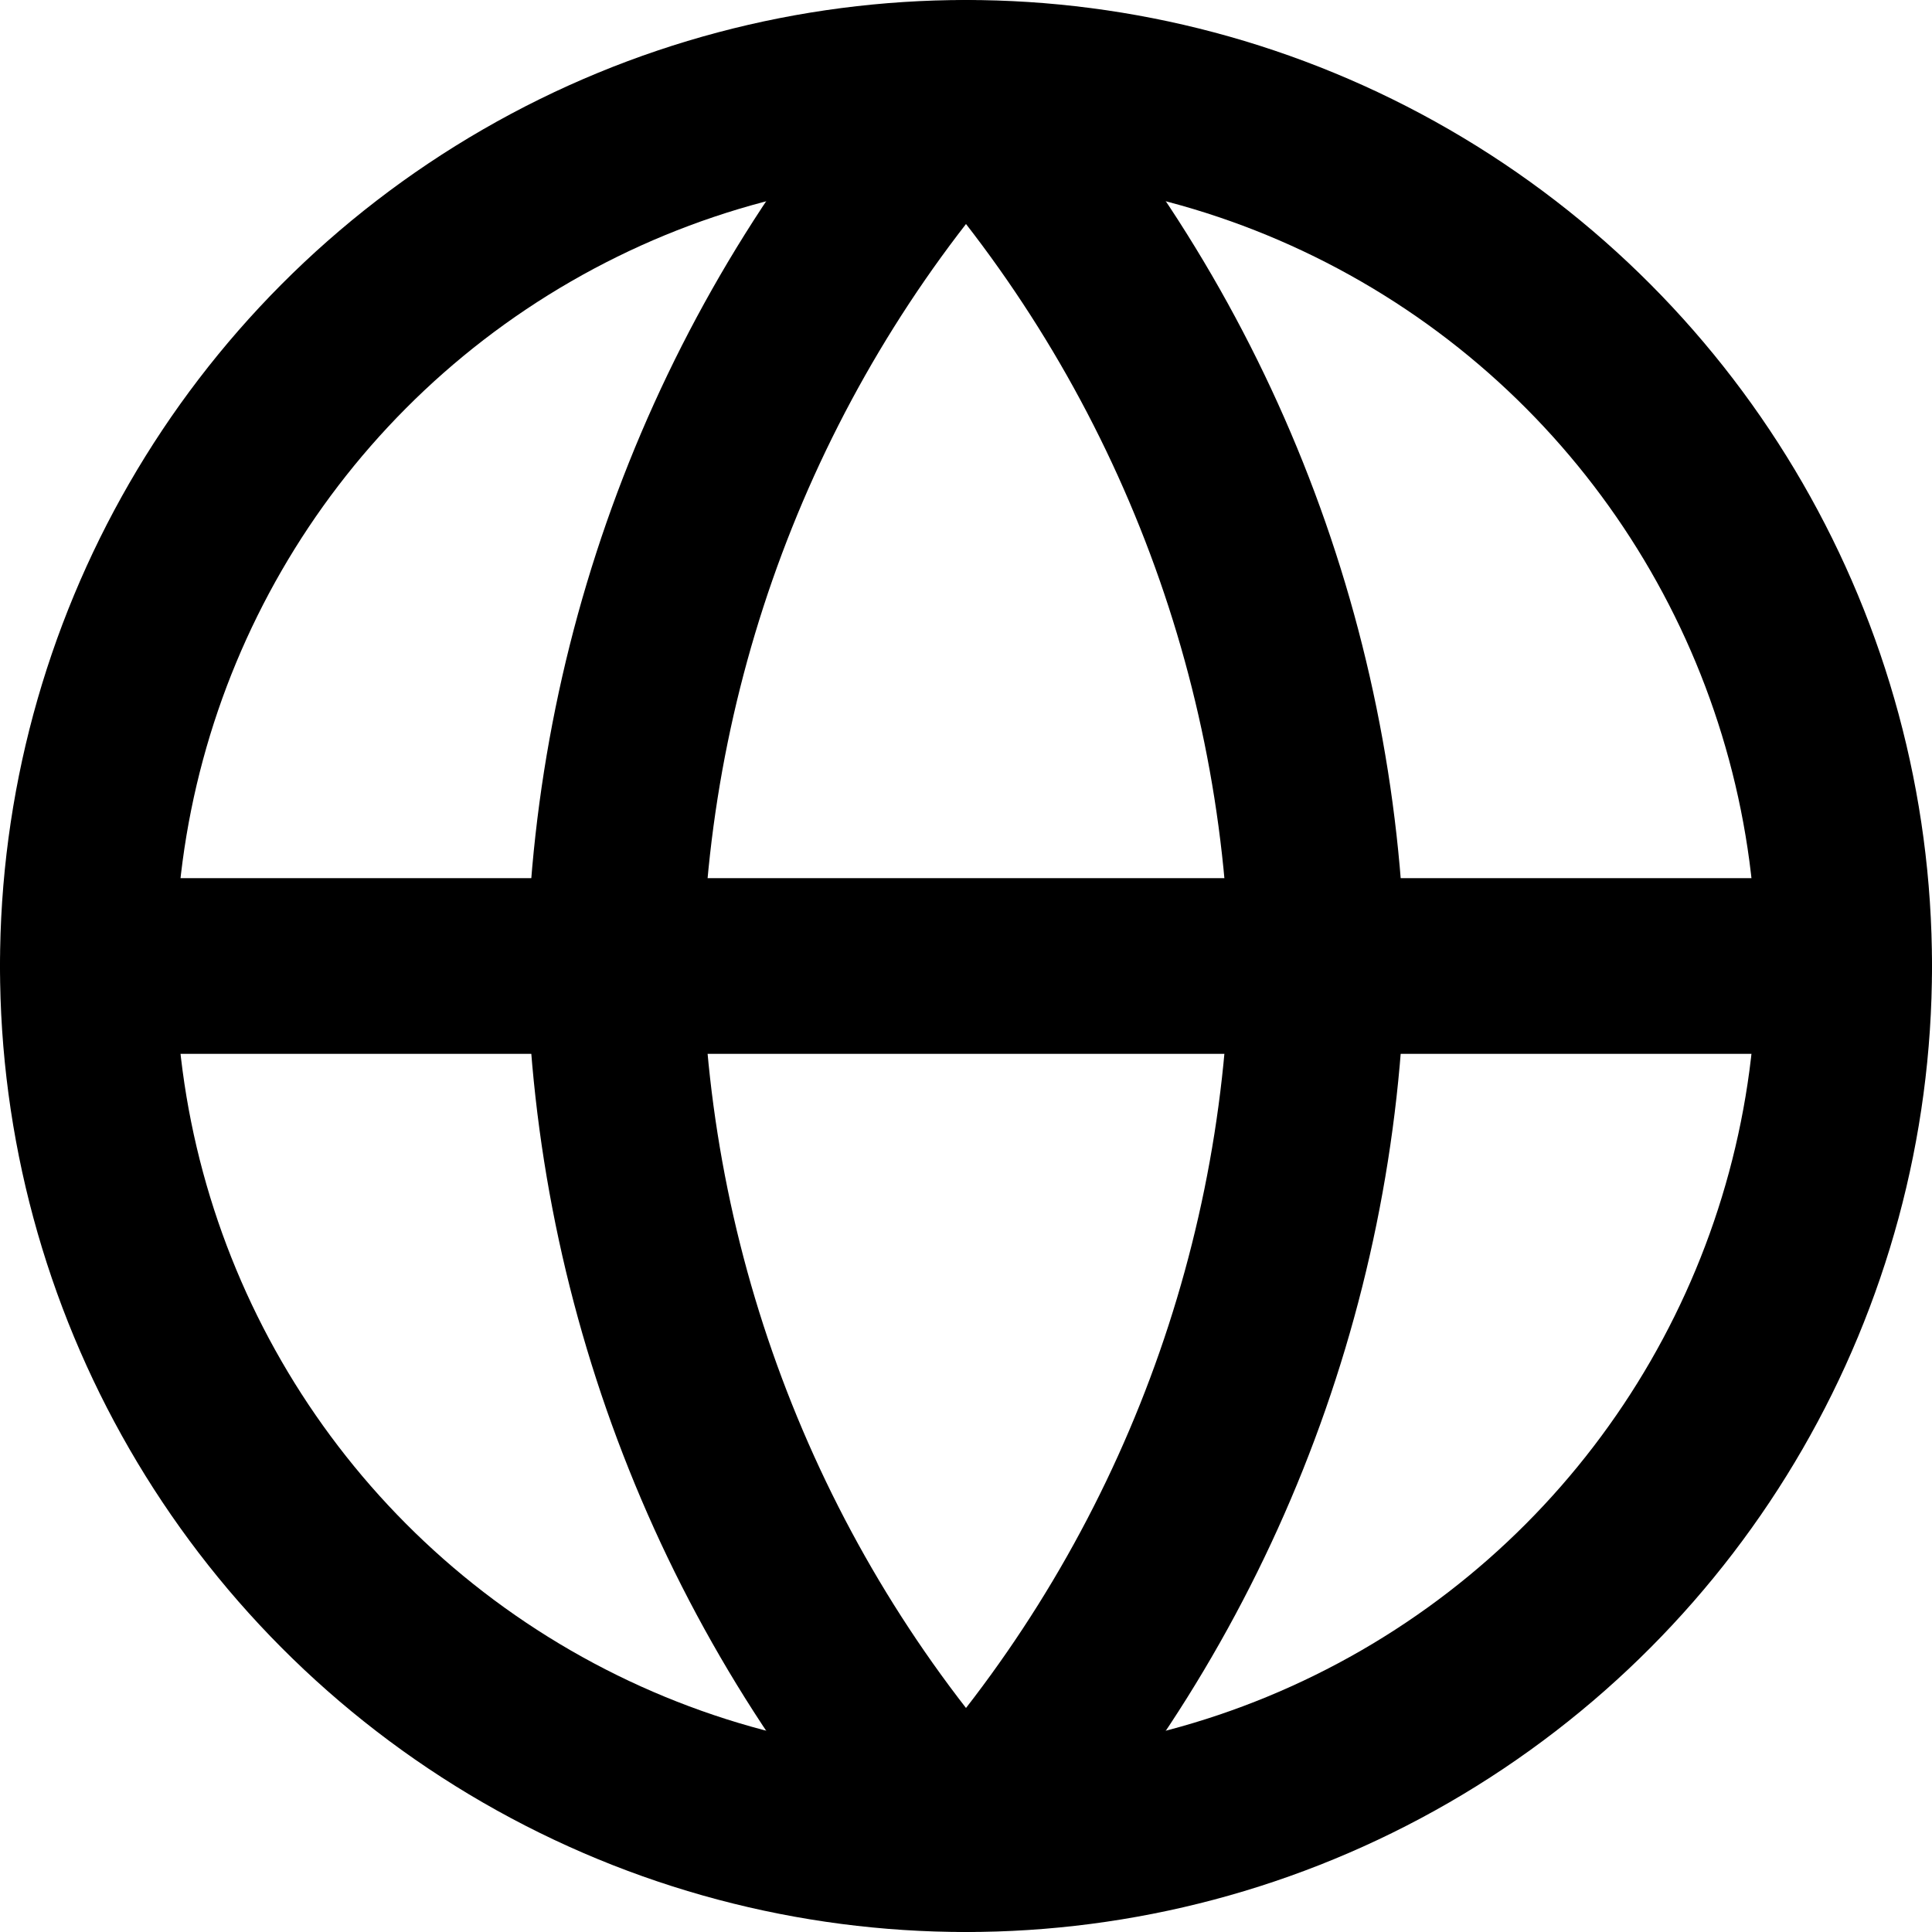 <?xml version="1.0" encoding="UTF-8"?>
<svg width="22px" height="22px" viewBox="0 0 22 22" version="1.1" xmlns="http://www.w3.org/2000/svg" xmlns:xlink="http://www.w3.org/1999/xlink">
    <title>globe</title>
    <g id="Izklājumi" stroke="none" stroke-width="1" fill="none" fill-rule="evenodd" stroke-linecap="round" stroke-linejoin="round">
        <g id="LAS-sertificeshas-centrs-dizains-kontakti" transform="translate(-134, -432)" stroke="#000000" stroke-width="2">
            <g id="Group-5" transform="translate(135, 273)">
                <g id="mail" transform="translate(0, 154)">
                    <g id="globe" transform="translate(0, 6)">
                        <circle id="Oval" cx="10" cy="10" r="10"></circle>
                        <line x1="0" y1="10" x2="20" y2="10" id="Path"></line>
                        <path d="M10,0 C12.501,2.738 13.923,6.292 14,10 C13.923,13.708 12.501,17.262 10,20 C7.499,17.262 6.077,13.708 6,10 C6.077,6.292 7.499,2.738 10,0 L10,0 Z" id="Path"></path>
                    </g>
                </g>
            </g>
        </g>
    </g>
</svg>